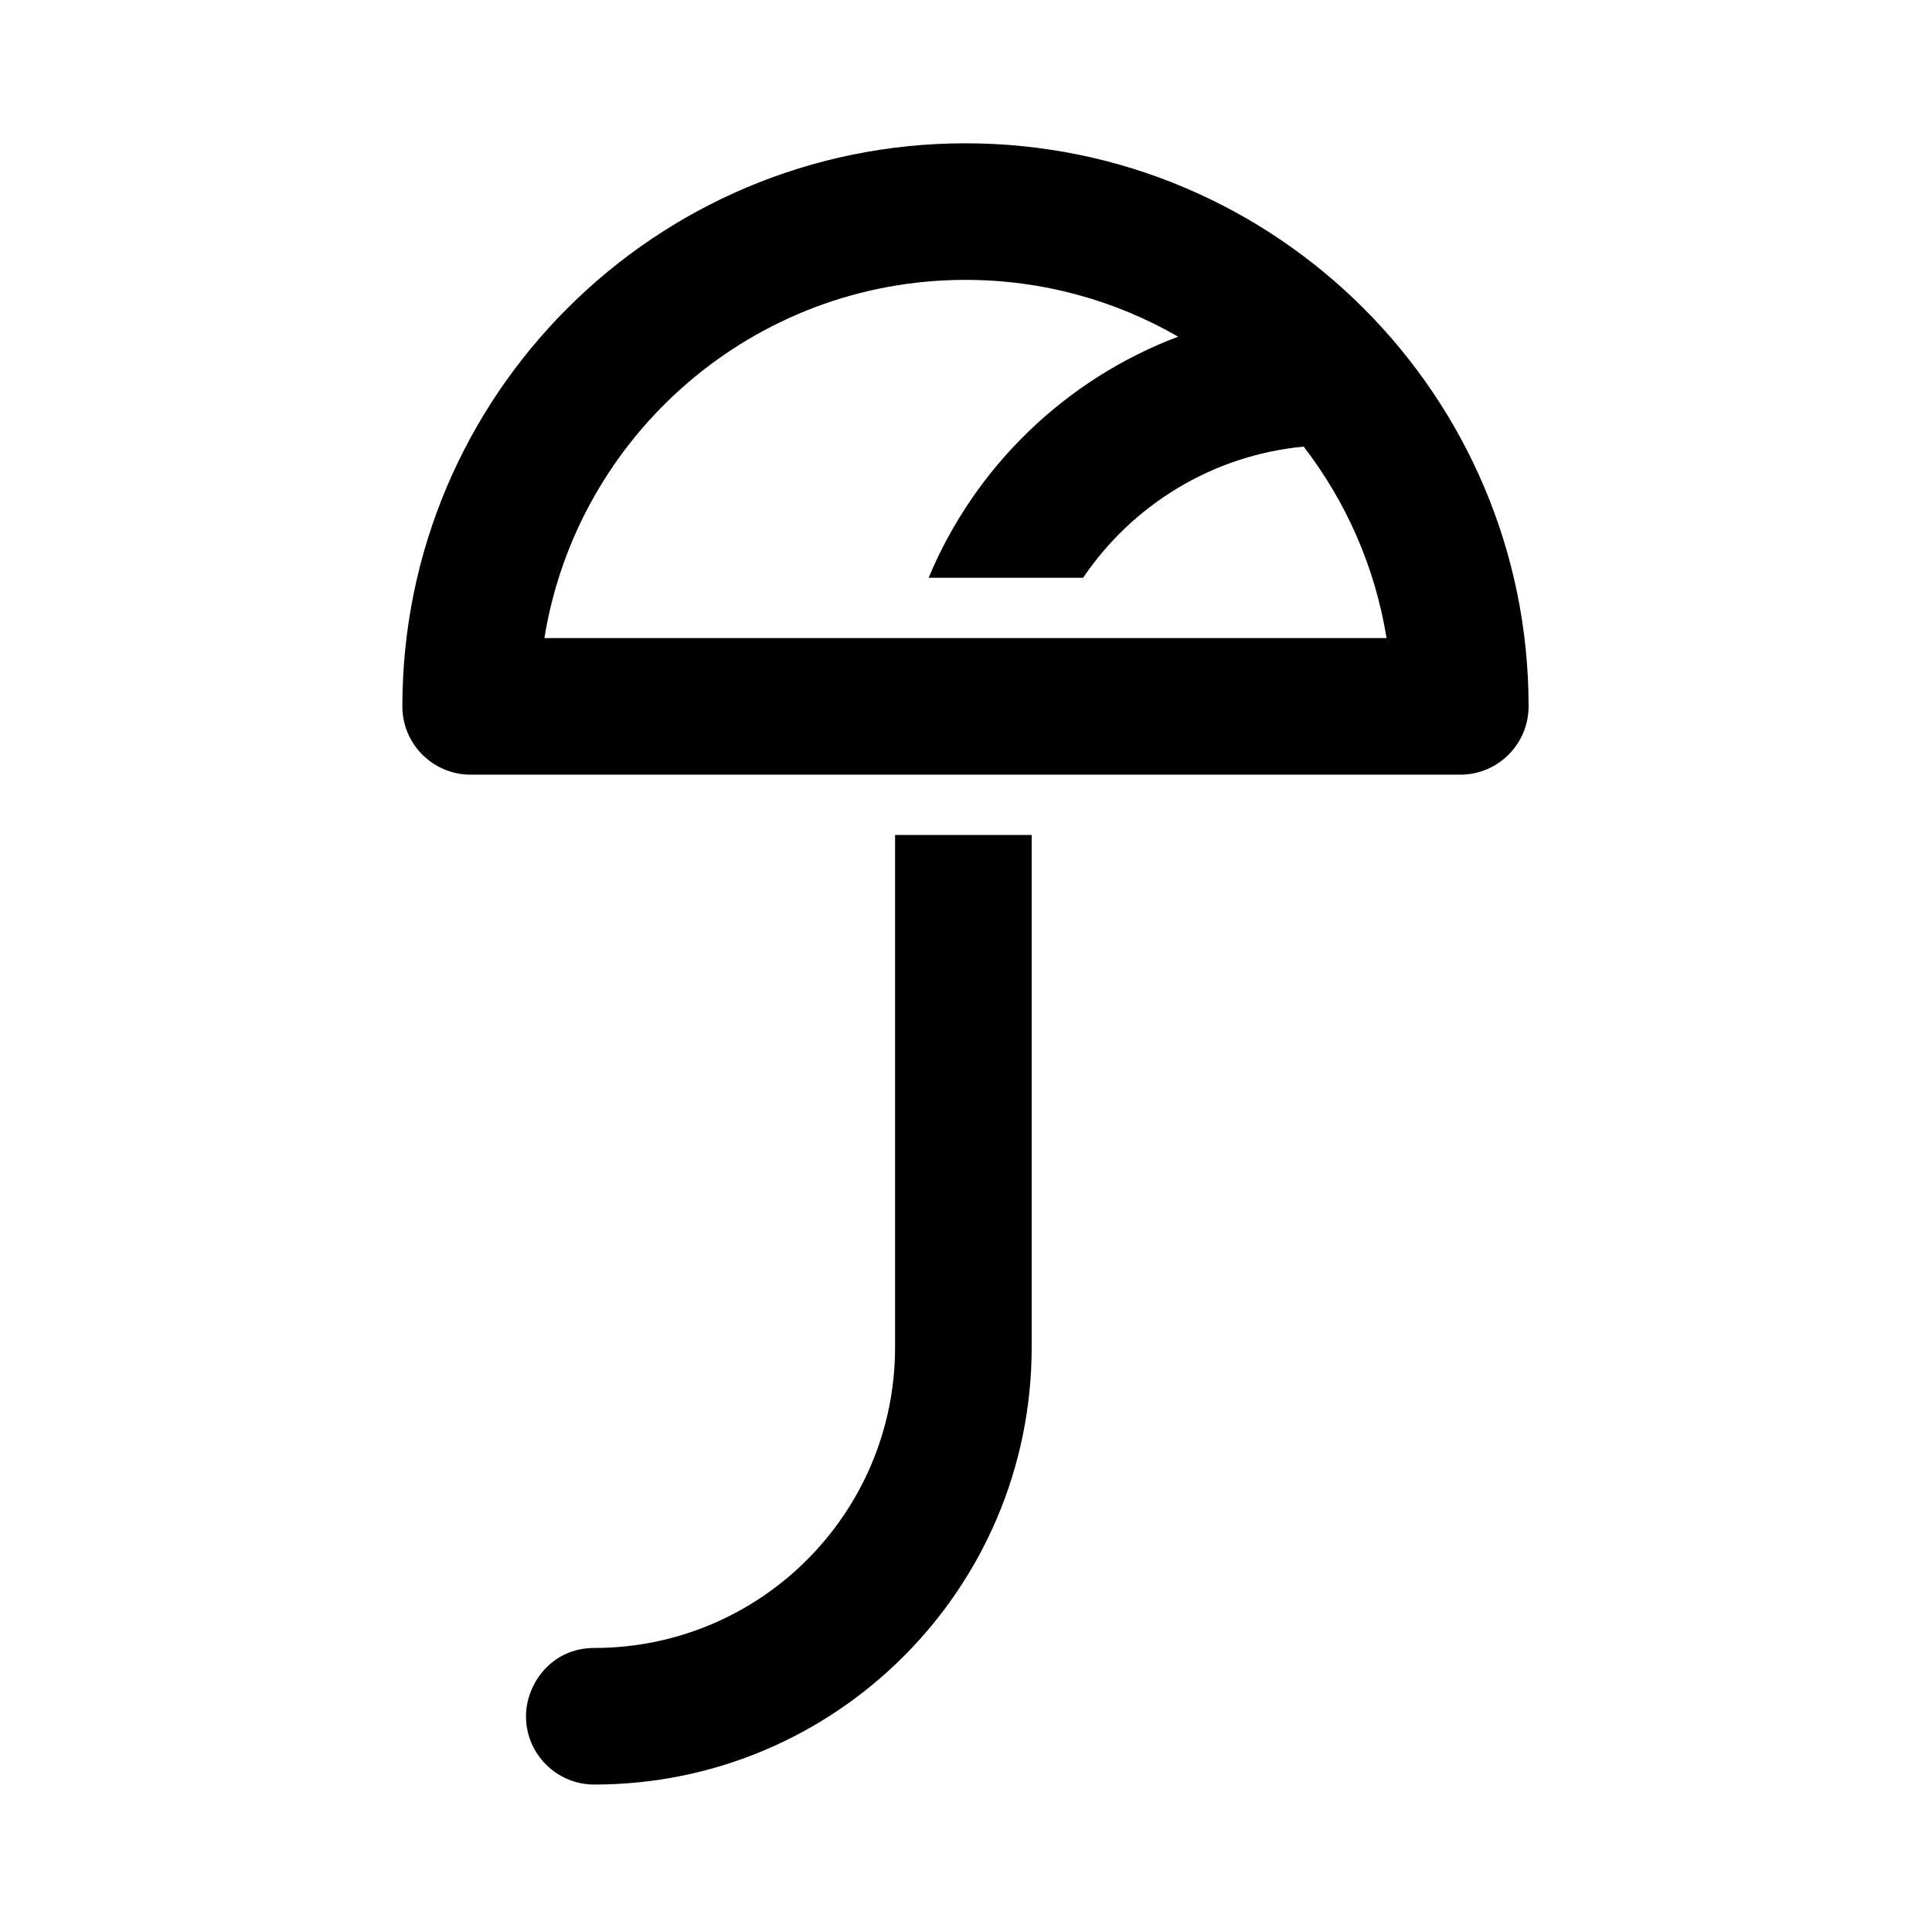 <?xml version="1.0" encoding="UTF-8" standalone="no"?><!DOCTYPE svg PUBLIC "-//W3C//DTD SVG 1.1//EN" "http://www.w3.org/Graphics/SVG/1.1/DTD/svg11.dtd"><svg width="100%" height="100%" viewBox="0 0 481 480" version="1.1" xmlns="http://www.w3.org/2000/svg" xmlns:xlink="http://www.w3.org/1999/xlink" xml:space="preserve" xmlns:serif="http://www.serif.com/" style="fill-rule:evenodd;clip-rule:evenodd;stroke-linejoin:round;stroke-miterlimit:2;"><style>@media (prefers-color-scheme: dark) { path { fill: #CCC } }</style><path d="M100.174,175.875c0,-77.377 62.82,-140.196 140.196,-140.196c77.377,-0 140.196,62.819 140.196,140.196c0,9.384 -7.619,17.004 -17.004,17.004c-0.087,-0 -0.174,-0.001 -0.262,-0.002c-0.087,0.001 -0.174,0.002 -0.262,0.002l-245.86,-0c-9.384,-0 -17.004,-7.62 -17.004,-17.004Zm245.028,-17.004c-2.86,-17.742 -10.123,-34.018 -20.629,-47.672c-22.856,2.17 -42.718,14.611 -54.919,32.657l-38.462,0c11.512,-27.598 34.056,-49.445 62.124,-60.031c-15.589,-8.992 -33.671,-14.139 -52.946,-14.139c-52.819,0 -96.684,38.649 -104.831,89.185l209.663,-0Z"/><path d="M256.85,207.893l-0,127.534c-0,60.141 -48.754,108.894 -108.895,108.894c-9.384,0 -17.003,-7.619 -17.003,-17.004c-0,-7.963 6.262,-17.003 17.004,-17.003c41.358,-0 74.886,-33.528 74.886,-74.887l0,-127.534l34.008,-0Z"/></svg>